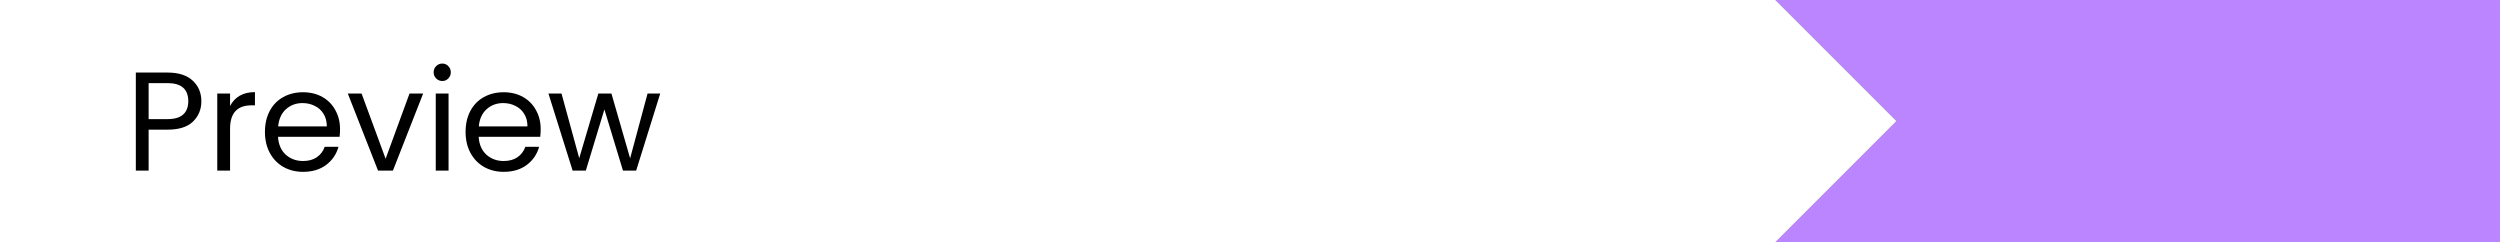 <svg width="1920" height="186" viewBox="0 0 1920 186" fill="none" xmlns="http://www.w3.org/2000/svg">
<rect x="0" y="0" width="1920" height="186" fill="#333333" stroke="none"/>
<g clip-path="url(#clip0_942_379)">
<rect width="1920" height="186" fill="#BA85FF"/>
<rect x="-1440" y="93" width="2048" height="2048" transform="rotate(-45 -1440 93)" fill="white"/>
<path d="M154.644 77.756C154.644 84.02 152.484 89.24 148.164 93.416C143.916 97.52 137.4 99.572 128.616 99.572H114.144V131H104.316V55.724H128.616C137.112 55.724 143.556 57.776 147.948 61.88C152.412 65.984 154.644 71.276 154.644 77.756ZM128.616 91.472C134.088 91.472 138.12 90.284 140.712 87.908C143.304 85.532 144.6 82.148 144.6 77.756C144.6 68.468 139.272 63.824 128.616 63.824H114.144V91.472H128.616ZM176.687 81.428C178.415 78.044 180.863 75.416 184.031 73.544C187.271 71.672 191.195 70.736 195.803 70.736V80.888H193.211C182.195 80.888 176.687 86.864 176.687 98.816V131H166.859V71.816H176.687V81.428ZM261.148 99.14C261.148 101.012 261.04 102.992 260.824 105.08H213.52C213.88 110.912 215.86 115.484 219.46 118.796C223.132 122.036 227.56 123.656 232.744 123.656C236.992 123.656 240.52 122.684 243.328 120.74C246.208 118.724 248.224 116.06 249.376 112.748H259.96C258.376 118.436 255.208 123.08 250.456 126.68C245.704 130.208 239.8 131.972 232.744 131.972C227.128 131.972 222.088 130.712 217.624 128.192C213.232 125.672 209.776 122.108 207.256 117.5C204.736 112.82 203.476 107.42 203.476 101.3C203.476 95.18 204.7 89.816 207.148 85.208C209.596 80.6 213.016 77.072 217.408 74.624C221.872 72.104 226.984 70.844 232.744 70.844C238.36 70.844 243.328 72.068 247.648 74.516C251.968 76.964 255.28 80.348 257.584 84.668C259.96 88.916 261.148 93.74 261.148 99.14ZM250.996 97.088C250.996 93.344 250.168 90.14 248.512 87.476C246.856 84.74 244.588 82.688 241.708 81.32C238.9 79.88 235.768 79.16 232.312 79.16C227.344 79.16 223.096 80.744 219.568 83.912C216.112 87.08 214.132 91.472 213.628 97.088H250.996ZM296.153 121.928L314.513 71.816H324.989L301.769 131H290.321L267.101 71.816H277.685L296.153 121.928ZM339.736 62.204C337.864 62.204 336.28 61.556 334.984 60.26C333.688 58.964 333.04 57.38 333.04 55.508C333.04 53.636 333.688 52.052 334.984 50.756C336.28 49.46 337.864 48.812 339.736 48.812C341.536 48.812 343.048 49.46 344.272 50.756C345.568 52.052 346.216 53.636 346.216 55.508C346.216 57.38 345.568 58.964 344.272 60.26C343.048 61.556 341.536 62.204 339.736 62.204ZM344.488 71.816V131H334.66V71.816H344.488ZM415.238 99.14C415.238 101.012 415.13 102.992 414.914 105.08H367.61C367.97 110.912 369.95 115.484 373.55 118.796C377.222 122.036 381.65 123.656 386.834 123.656C391.082 123.656 394.61 122.684 397.418 120.74C400.298 118.724 402.314 116.06 403.466 112.748H414.05C412.466 118.436 409.298 123.08 404.546 126.68C399.794 130.208 393.89 131.972 386.834 131.972C381.218 131.972 376.178 130.712 371.714 128.192C367.322 125.672 363.866 122.108 361.346 117.5C358.826 112.82 357.566 107.42 357.566 101.3C357.566 95.18 358.79 89.816 361.238 85.208C363.686 80.6 367.106 77.072 371.498 74.624C375.962 72.104 381.074 70.844 386.834 70.844C392.45 70.844 397.418 72.068 401.738 74.516C406.058 76.964 409.37 80.348 411.674 84.668C414.05 88.916 415.238 93.74 415.238 99.14ZM405.086 97.088C405.086 93.344 404.258 90.14 402.602 87.476C400.946 84.74 398.678 82.688 395.798 81.32C392.99 79.88 389.858 79.16 386.402 79.16C381.434 79.16 377.186 80.744 373.658 83.912C370.202 87.08 368.222 91.472 367.718 97.088H405.086ZM507.051 71.816L488.583 131H478.431L464.175 84.02L449.919 131H439.767L421.191 71.816H431.235L444.843 121.496L459.531 71.816H469.575L483.939 121.604L497.331 71.816H507.051Z" fill="black"/>
</g>
<defs>
<clipPath id="clip0_942_379">
<rect width="1920" height="186" fill="white"/>
</clipPath>
</defs>
</svg>
